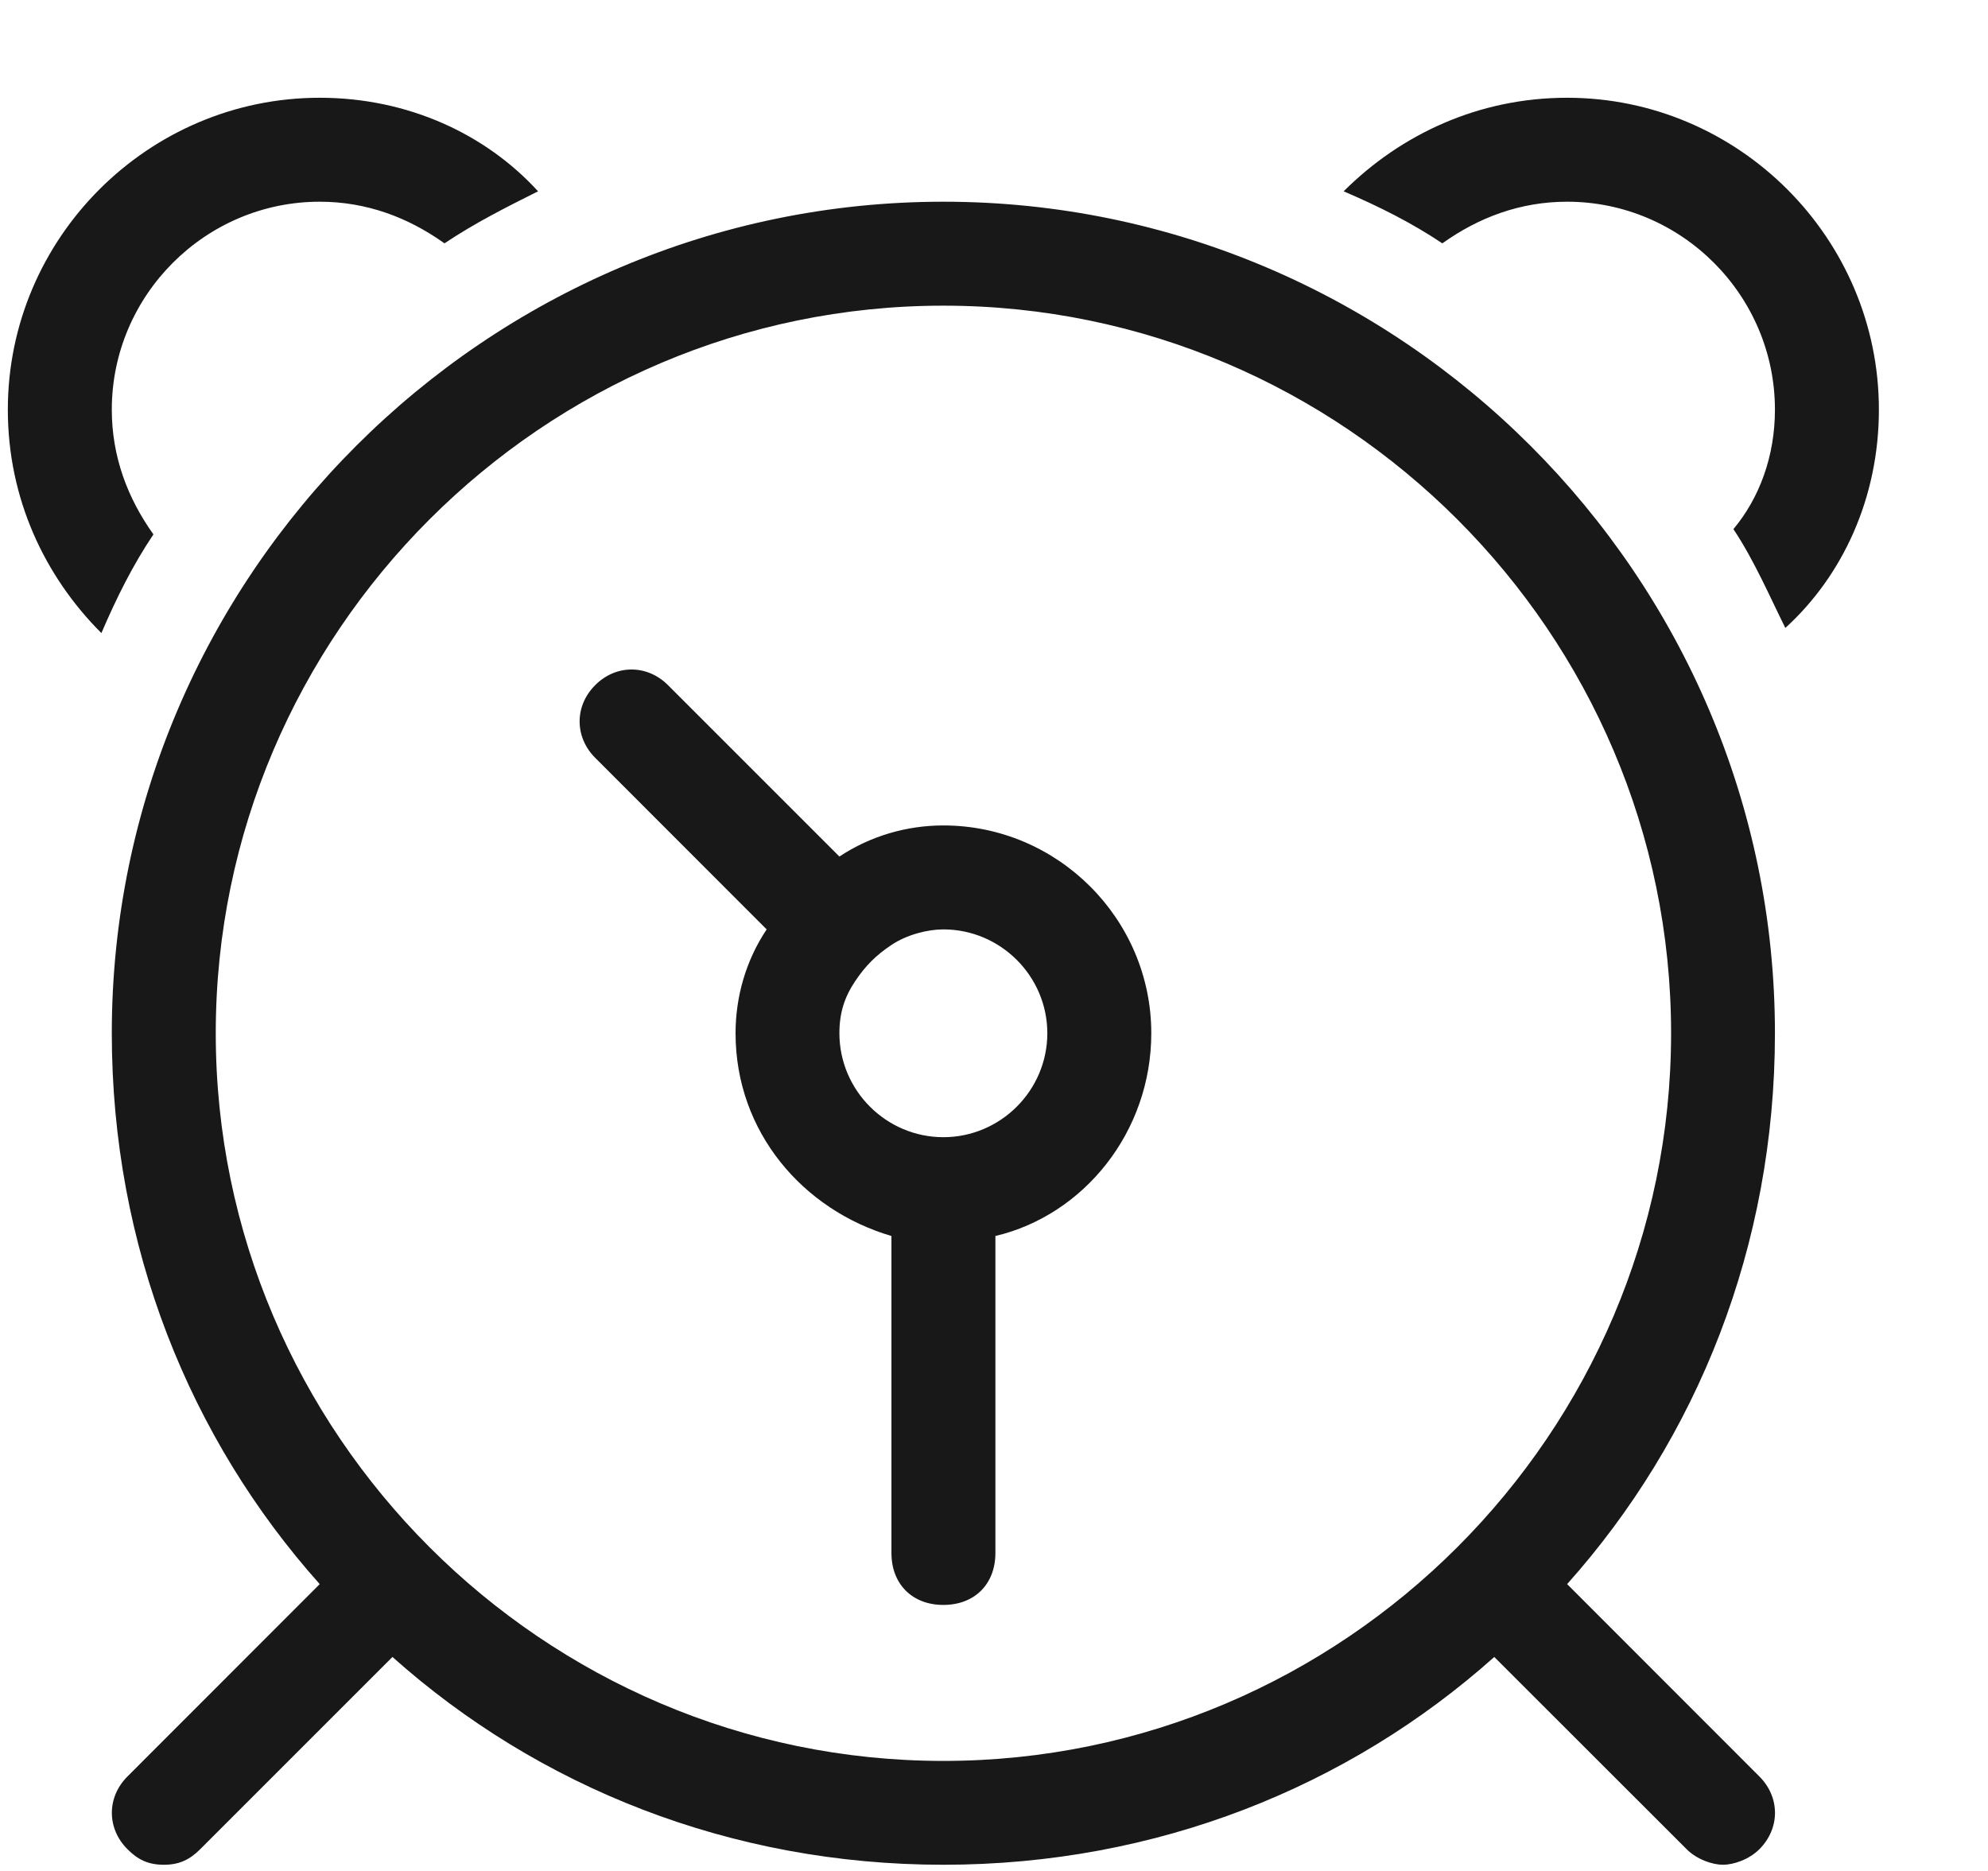 <svg width="17" height="16" viewBox="0 0 17 16" fill="none" xmlns="http://www.w3.org/2000/svg">
<path d="M8.067 1.725C4.156 1.725 0.956 4.925 0.956 8.836C0.956 10.659 1.623 12.303 2.734 13.547L1.09 15.192C0.912 15.37 0.912 15.636 1.09 15.814C1.178 15.903 1.267 15.947 1.401 15.947C1.534 15.947 1.623 15.903 1.712 15.814L3.356 14.17C4.601 15.281 6.245 15.947 8.067 15.947C9.89 15.947 11.534 15.281 12.778 14.17L14.423 15.814C14.512 15.903 14.645 15.947 14.734 15.947C14.823 15.947 14.956 15.903 15.045 15.814C15.223 15.636 15.223 15.37 15.045 15.192L13.401 13.547C14.512 12.303 15.178 10.659 15.178 8.836C15.178 4.925 11.979 1.725 8.067 1.725ZM8.067 15.059C4.645 15.059 1.845 12.259 1.845 8.836C1.845 5.414 4.645 2.614 8.067 2.614C11.49 2.614 14.29 5.414 14.29 8.836C14.29 12.259 11.49 15.059 8.067 15.059ZM1.312 4.57C1.134 4.836 1.001 5.103 0.867 5.414C0.378 4.925 0.067 4.259 0.067 3.503C0.067 2.036 1.267 0.836 2.734 0.836C3.49 0.836 4.156 1.148 4.601 1.636C4.334 1.77 4.067 1.903 3.801 2.081C3.49 1.859 3.134 1.725 2.734 1.725C1.756 1.725 0.956 2.525 0.956 3.503C0.956 3.903 1.09 4.259 1.312 4.57ZM16.067 3.503C16.067 4.259 15.756 4.925 15.267 5.37C15.134 5.103 15.001 4.792 14.823 4.525C15.045 4.259 15.178 3.903 15.178 3.503C15.178 2.525 14.379 1.725 13.401 1.725C13.001 1.725 12.645 1.859 12.334 2.081C12.067 1.903 11.801 1.77 11.49 1.636C11.979 1.148 12.645 0.836 13.401 0.836C14.867 0.836 16.067 2.036 16.067 3.503ZM8.067 7.059C7.756 7.059 7.445 7.148 7.178 7.325L5.712 5.859C5.534 5.681 5.267 5.681 5.09 5.859C4.912 6.036 4.912 6.303 5.09 6.481L6.556 7.948C6.378 8.214 6.29 8.525 6.29 8.836C6.29 9.681 6.867 10.348 7.623 10.57V13.281C7.623 13.547 7.801 13.725 8.067 13.725C8.334 13.725 8.512 13.547 8.512 13.281V10.57C9.267 10.392 9.845 9.681 9.845 8.836C9.845 7.859 9.045 7.059 8.067 7.059ZM8.067 9.725C7.578 9.725 7.178 9.325 7.178 8.836C7.178 8.659 7.223 8.525 7.312 8.392C7.401 8.259 7.49 8.17 7.623 8.081C7.756 7.992 7.934 7.948 8.067 7.948C8.556 7.948 8.956 8.348 8.956 8.836C8.956 9.325 8.556 9.725 8.067 9.725Z" fill="#181818"/>
</svg>
